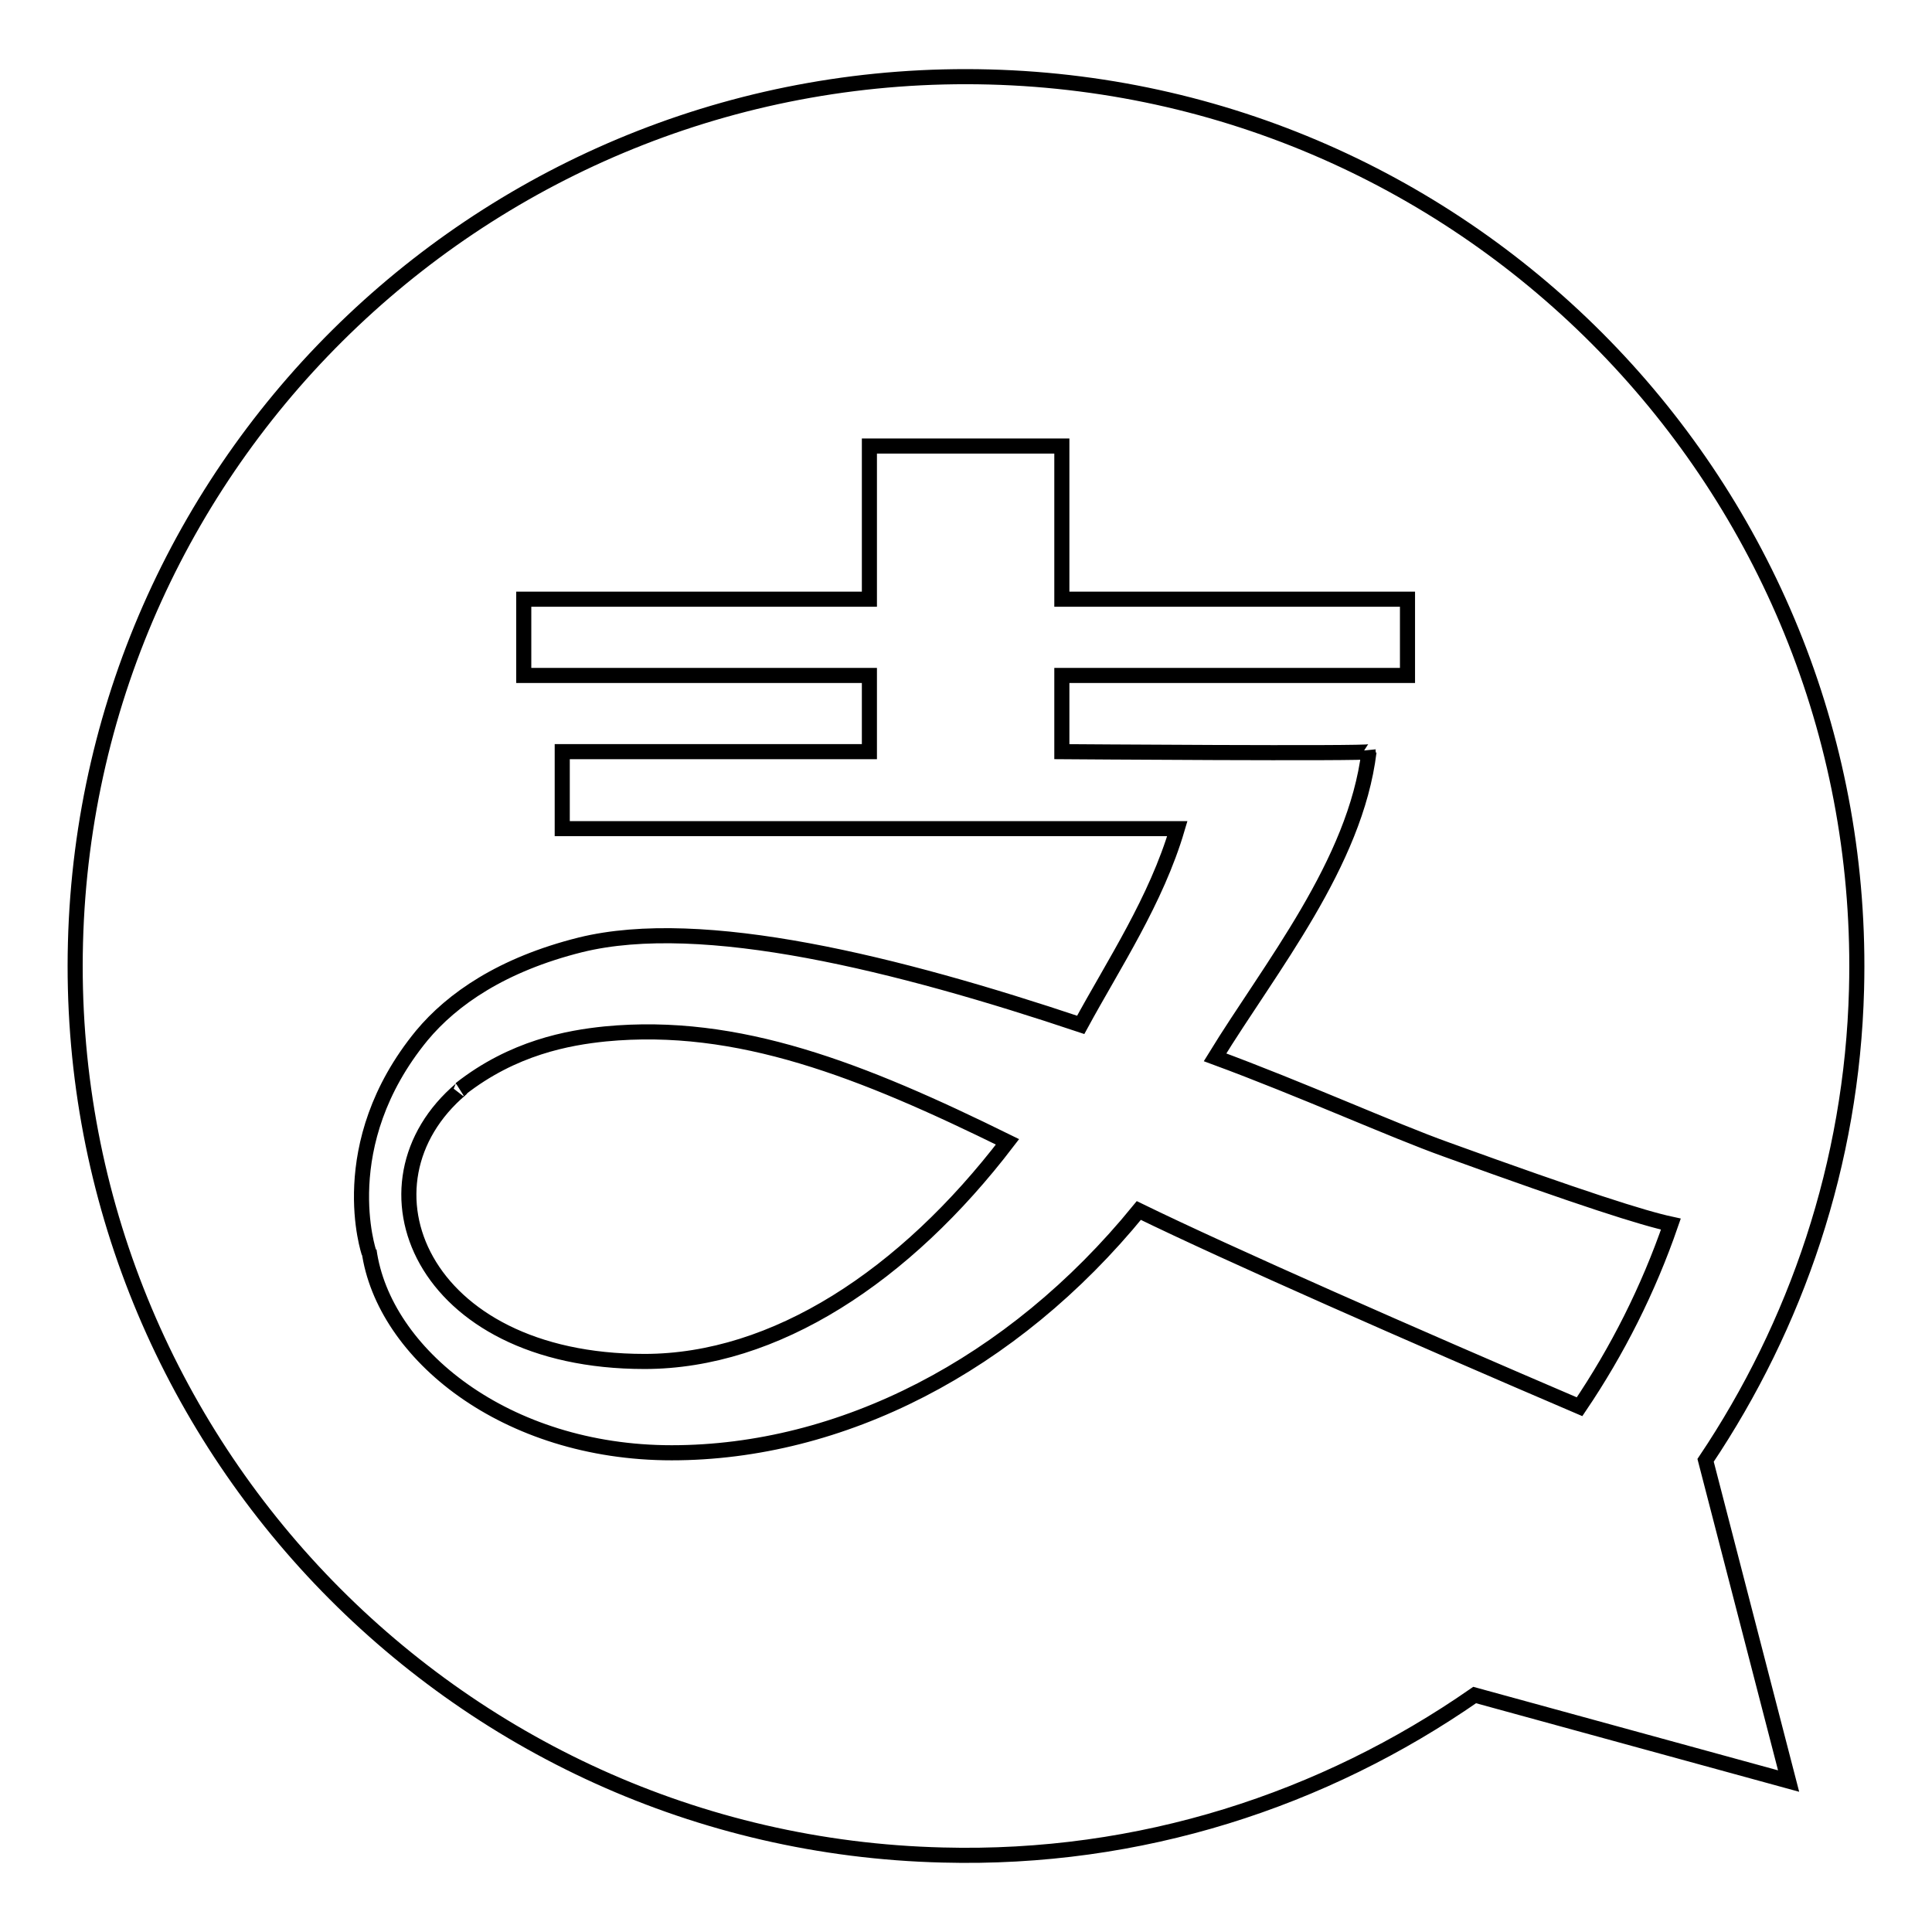 <?xml version="1.0" encoding="utf-8"?>
<!-- Svg Vector Icons : http://www.onlinewebfonts.com/icon -->
<!DOCTYPE svg PUBLIC "-//W3C//DTD SVG 1.1//EN" "http://www.w3.org/Graphics/SVG/1.1/DTD/svg11.dtd">
<svg version="1.1" xmlns="http://www.w3.org/2000/svg" xmlns:xlink="http://www.w3.org/1999/xlink" x="0px" y="0px" viewBox="0 0 256 256" enable-background="new 0 0 256 256" xml:space="preserve">
<g> <path stroke-width="2" fill-opacity="0" stroke="#000000"  d="M80.2,137c-4.9,0.5-12.2,1.8-19.2,7.3c0.2-0.1,0.1,0,0.1,0c-14.8,12.5-5.5,36.1,24.3,36.1 c17.3,0,34.5-11.3,48.1-29.1C114.2,141.8,97.8,135.3,80.2,137L80.2,137z M131.1,10.2C65.9,8.5,11.7,59.8,10,124.9 C8.3,190,59.8,244.2,124.9,245.8c26.2,0.7,50.5-7.3,70.5-21.2L237,236l-11-42.5c12-17.9,19.4-39.3,20-62.4 C247.7,66,196.2,11.9,131.1,10.2z M209.3,186.4c-22.2-9.5-46.5-20.2-58.4-26c-16.8,20.6-39.5,32.1-61.9,32.1 c-22,0-38.2-13.1-40.1-26.8c0,0.1,0,0.2,0,0.3c0,0-4.9-14.3,7-28.8c4-4.8,10.6-9.4,21-12c16.2-4,42.1,2.5,66.3,10.6 c4.4-8.1,10-16.5,12.8-26H74.5V99.6h40.7V89.5H69.4V79.4h45.8V59.1h25.5v20.3h45.8v10.1h-45.8v10.1c0,0,40.8,0.3,40.7,0 c-1.8,14.8-13.1,28.6-20.4,40.5c11.4,4.2,23.6,9.7,30.6,12.2c18.2,6.6,26.1,9.1,29.8,9.9C218.4,170.9,214.3,179,209.3,186.4 L209.3,186.4z"/></g>
</svg>